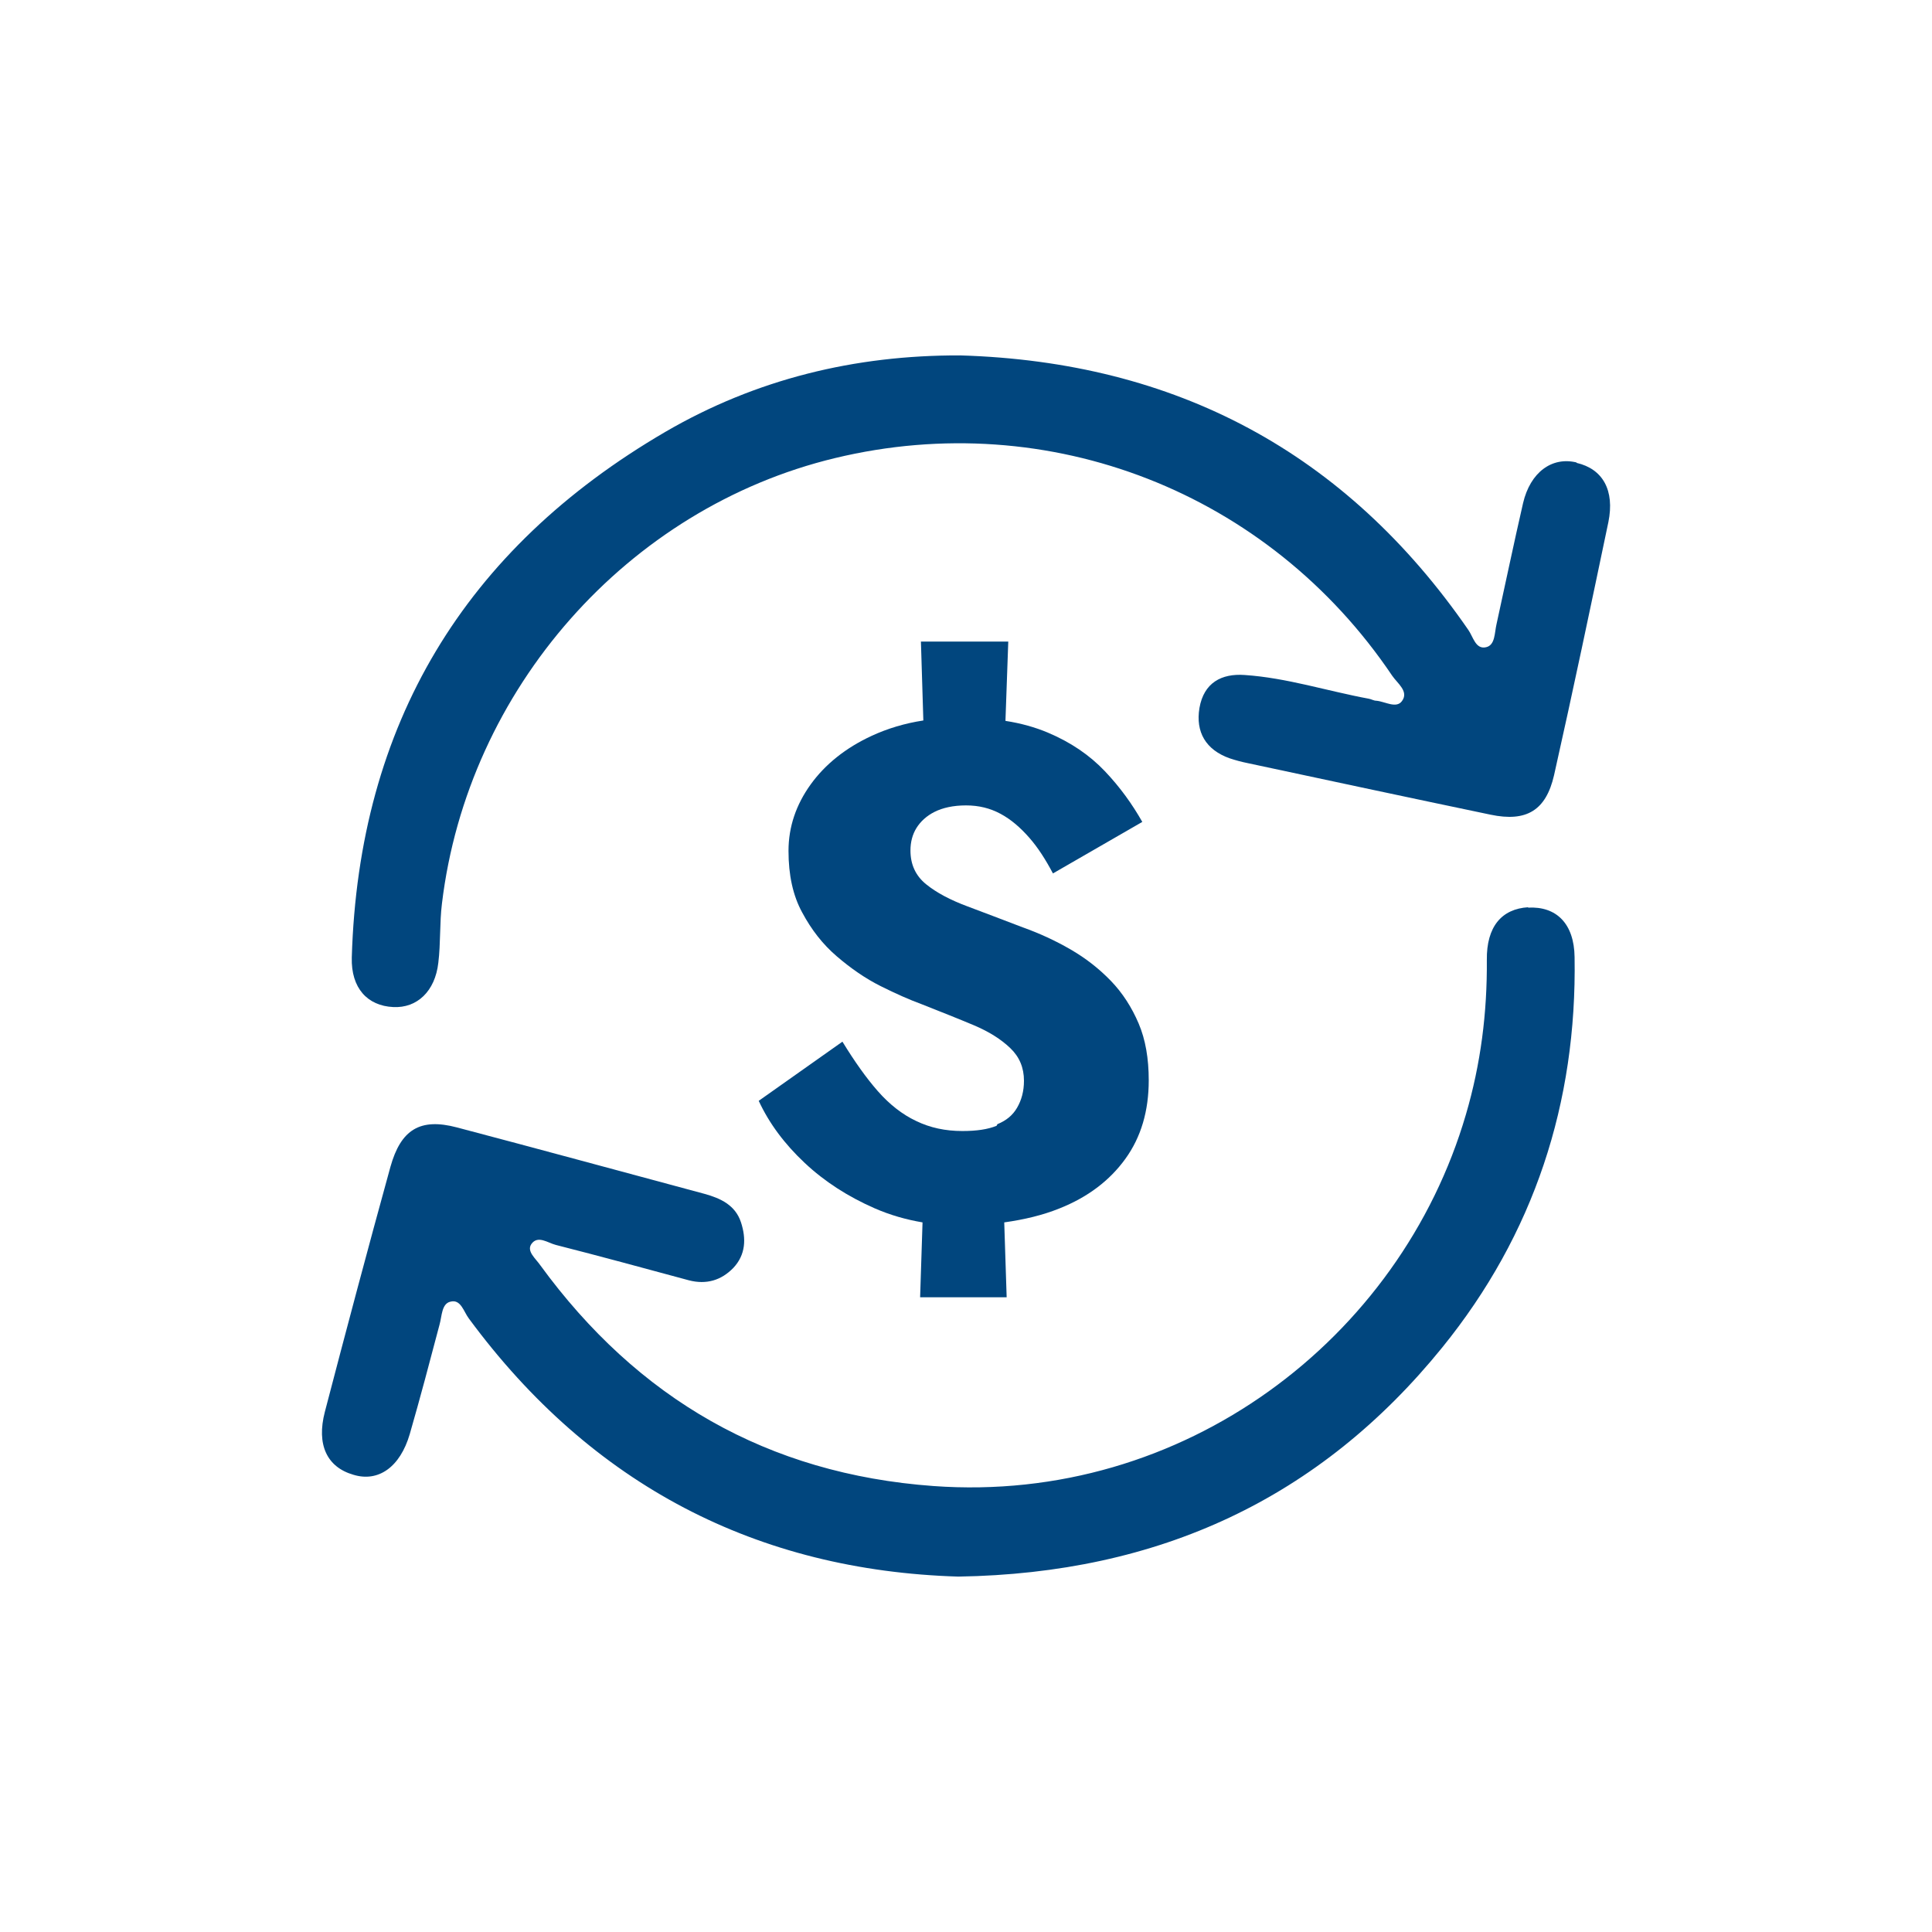 <svg xmlns="http://www.w3.org/2000/svg" id="Layer_1" data-name="Layer 1" viewBox="0 0 48 48"><defs><style>      .cls-1 {        fill: #01467e;      }    </style></defs><g id="Layer_1-2" data-name="Layer 1-2"><g><path class="cls-1" d="M37.97,22.54c-.66.04-1.04.48-1.03,1.31.01,1.31-.15,2.58-.52,3.84-1.63,5.58-7.02,9.68-13.23,9.23-4.12-.3-7.35-2.17-9.77-5.49-.11-.16-.34-.34-.22-.52.16-.23.41-.03.61.02,1.1.28,2.2.58,3.31.88.43.11.8,0,1.1-.31.31-.33.32-.73.19-1.13-.14-.43-.51-.6-.91-.71-2.05-.55-4.1-1.11-6.15-1.65-.91-.24-1.39.05-1.65.98-.56,2.03-1.1,4.06-1.63,6.09-.21.81.05,1.37.71,1.56.62.19,1.16-.19,1.4-1.01.26-.9.5-1.81.74-2.72.06-.21.05-.52.27-.57.26-.07.33.25.46.42,3.06,4.15,7.17,6.26,12.16,6.41,4.99-.08,8.98-1.94,12.02-5.69,2.28-2.81,3.35-6.08,3.29-9.7-.01-.83-.45-1.27-1.16-1.23h0Z"></path><path class="cls-1" d="M39.17,11.49c-.61-.15-1.15.24-1.33,1.01-.23,1-.44,2.01-.66,3.01-.05.21-.03.52-.26.57-.26.06-.32-.26-.44-.43-3.05-4.42-7.28-6.66-12.62-6.82-2.62-.01-5.08.59-7.33,1.9-4.99,2.91-7.62,7.27-7.79,13.06-.02.76.39,1.2,1.03,1.23.59.03,1.04-.39,1.12-1.1.06-.49.03-.99.09-1.47.64-5.33,4.61-9.83,9.77-11.07,5.32-1.28,10.77.85,13.84,5.41.13.19.42.39.24.63-.14.19-.42.01-.63-.01-.07,0-.13-.04-.19-.05-1.03-.19-2.04-.52-3.09-.59-.57-.04-1.01.19-1.12.82-.1.6.16,1.04.75,1.25.15.05.3.09.45.12,2.01.43,4.02.86,6.03,1.28.9.19,1.38-.11,1.58-.98.47-2.09.91-4.19,1.35-6.29.16-.79-.14-1.32-.79-1.47h0Z"></path><path class="cls-1" d="M24.76,27.97c-.22.09-.5.13-.85.13-.42,0-.8-.08-1.15-.25-.34-.16-.66-.41-.95-.74-.29-.33-.58-.74-.88-1.23l-2.08,1.47c.26.56.64,1.07,1.14,1.54s1.08.84,1.74,1.13c.39.17.78.28,1.19.35l-.06,1.86h2.15l-.06-1.86c.5-.07.96-.18,1.38-.35.7-.28,1.24-.69,1.63-1.23s.58-1.19.58-1.95c0-.54-.08-1.01-.25-1.41s-.4-.76-.69-1.06-.62-.56-1-.78-.77-.4-1.19-.55c-.49-.19-.95-.36-1.37-.52-.43-.16-.77-.34-1.03-.55-.26-.21-.39-.49-.39-.84,0-.21.05-.4.15-.56.1-.16.25-.3.45-.4s.46-.16.78-.16.6.07.86.21c.26.14.49.34.71.59s.41.55.59.89l2.22-1.28c-.25-.44-.55-.86-.93-1.26s-.85-.72-1.42-.96c-.31-.13-.66-.23-1.05-.29l.07-1.97h-2.17l.06,1.96c-.46.07-.89.2-1.28.38-.65.3-1.16.71-1.52,1.21s-.55,1.05-.55,1.65.11,1.11.34,1.53c.23.43.51.79.86,1.09s.71.55,1.09.74c.38.19.72.34,1.02.45.48.19.91.36,1.29.52.38.16.68.35.91.57.23.22.34.49.34.81,0,.26-.06.48-.17.67s-.27.32-.49.41h0Z"></path></g></g></svg>